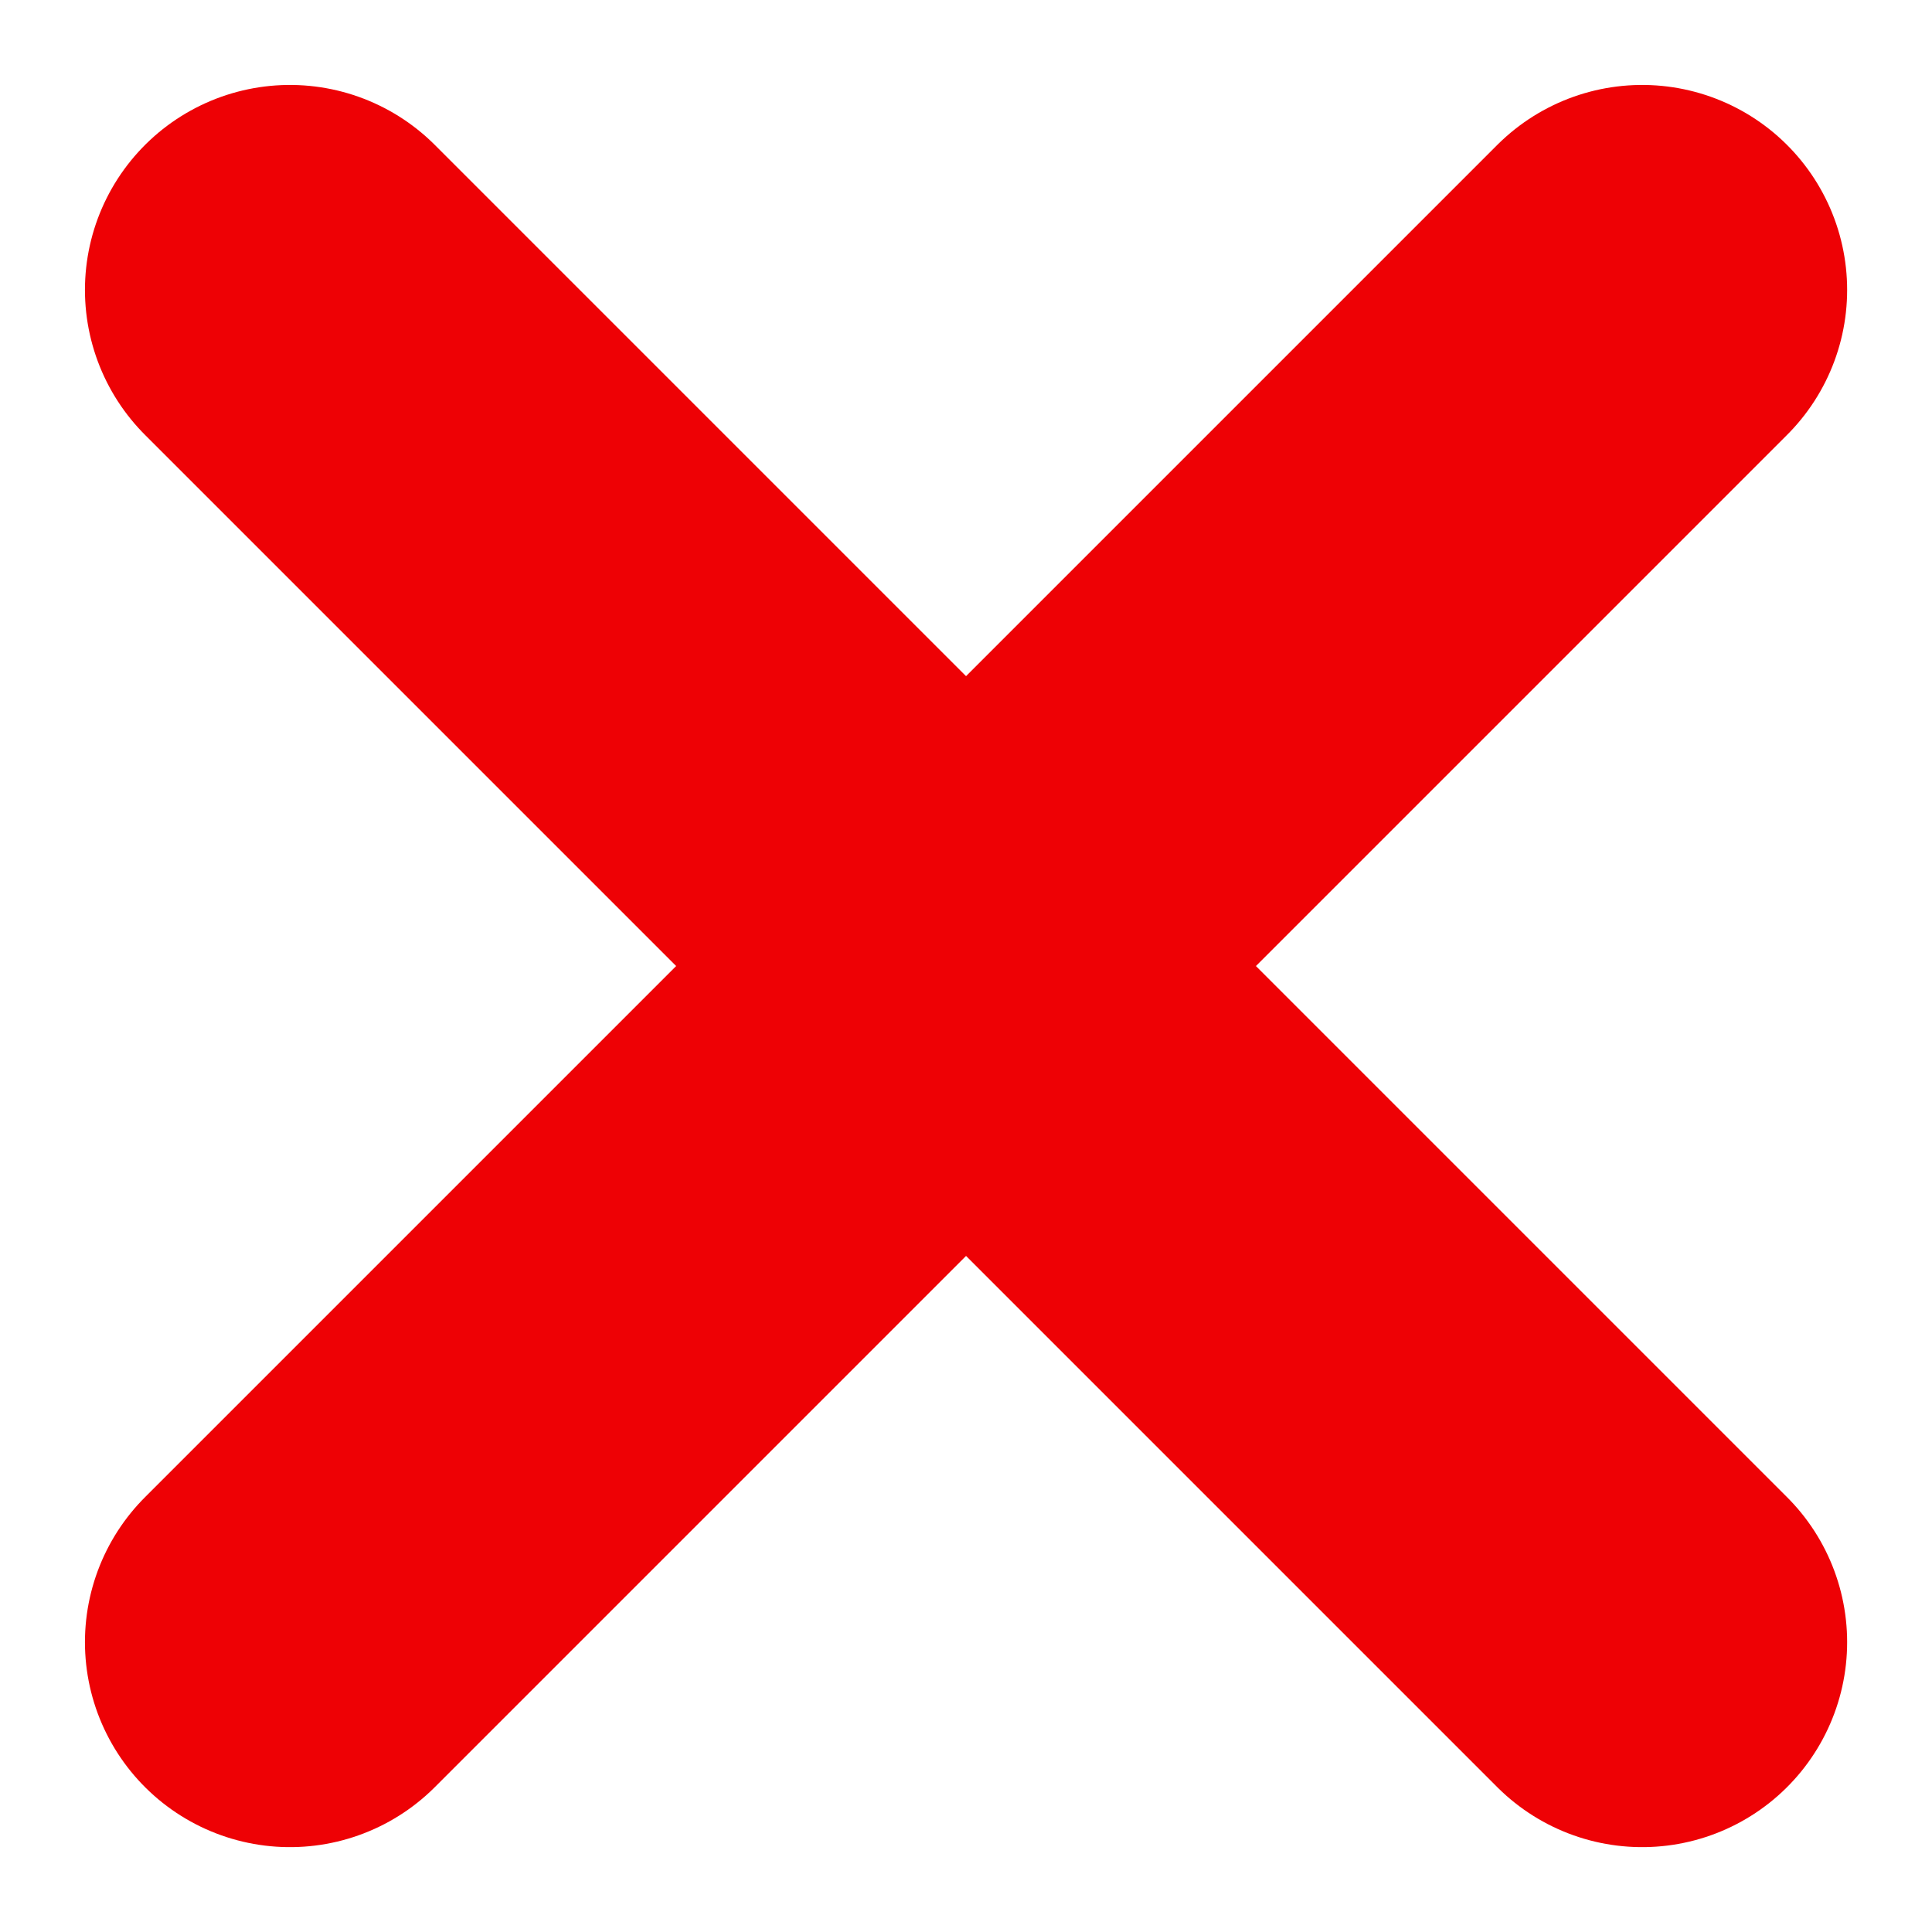 <svg xmlns="http://www.w3.org/2000/svg" width="23.563" height="23.563" viewBox="0 0 23.563 23.563">
  <g id="그룹_5493" data-name="그룹 5493" transform="translate(3.536 3.536)">
    <path id="패스_4285" data-name="패스 4285" d="M17.492,1,1,17.492M1,1,17.492,17.492" transform="translate(-1 -1)" fill="none" stroke="#ee0105" stroke-linecap="round" stroke-linejoin="round" stroke-width="5" fill-rule="evenodd"/>
  </g>
</svg>
